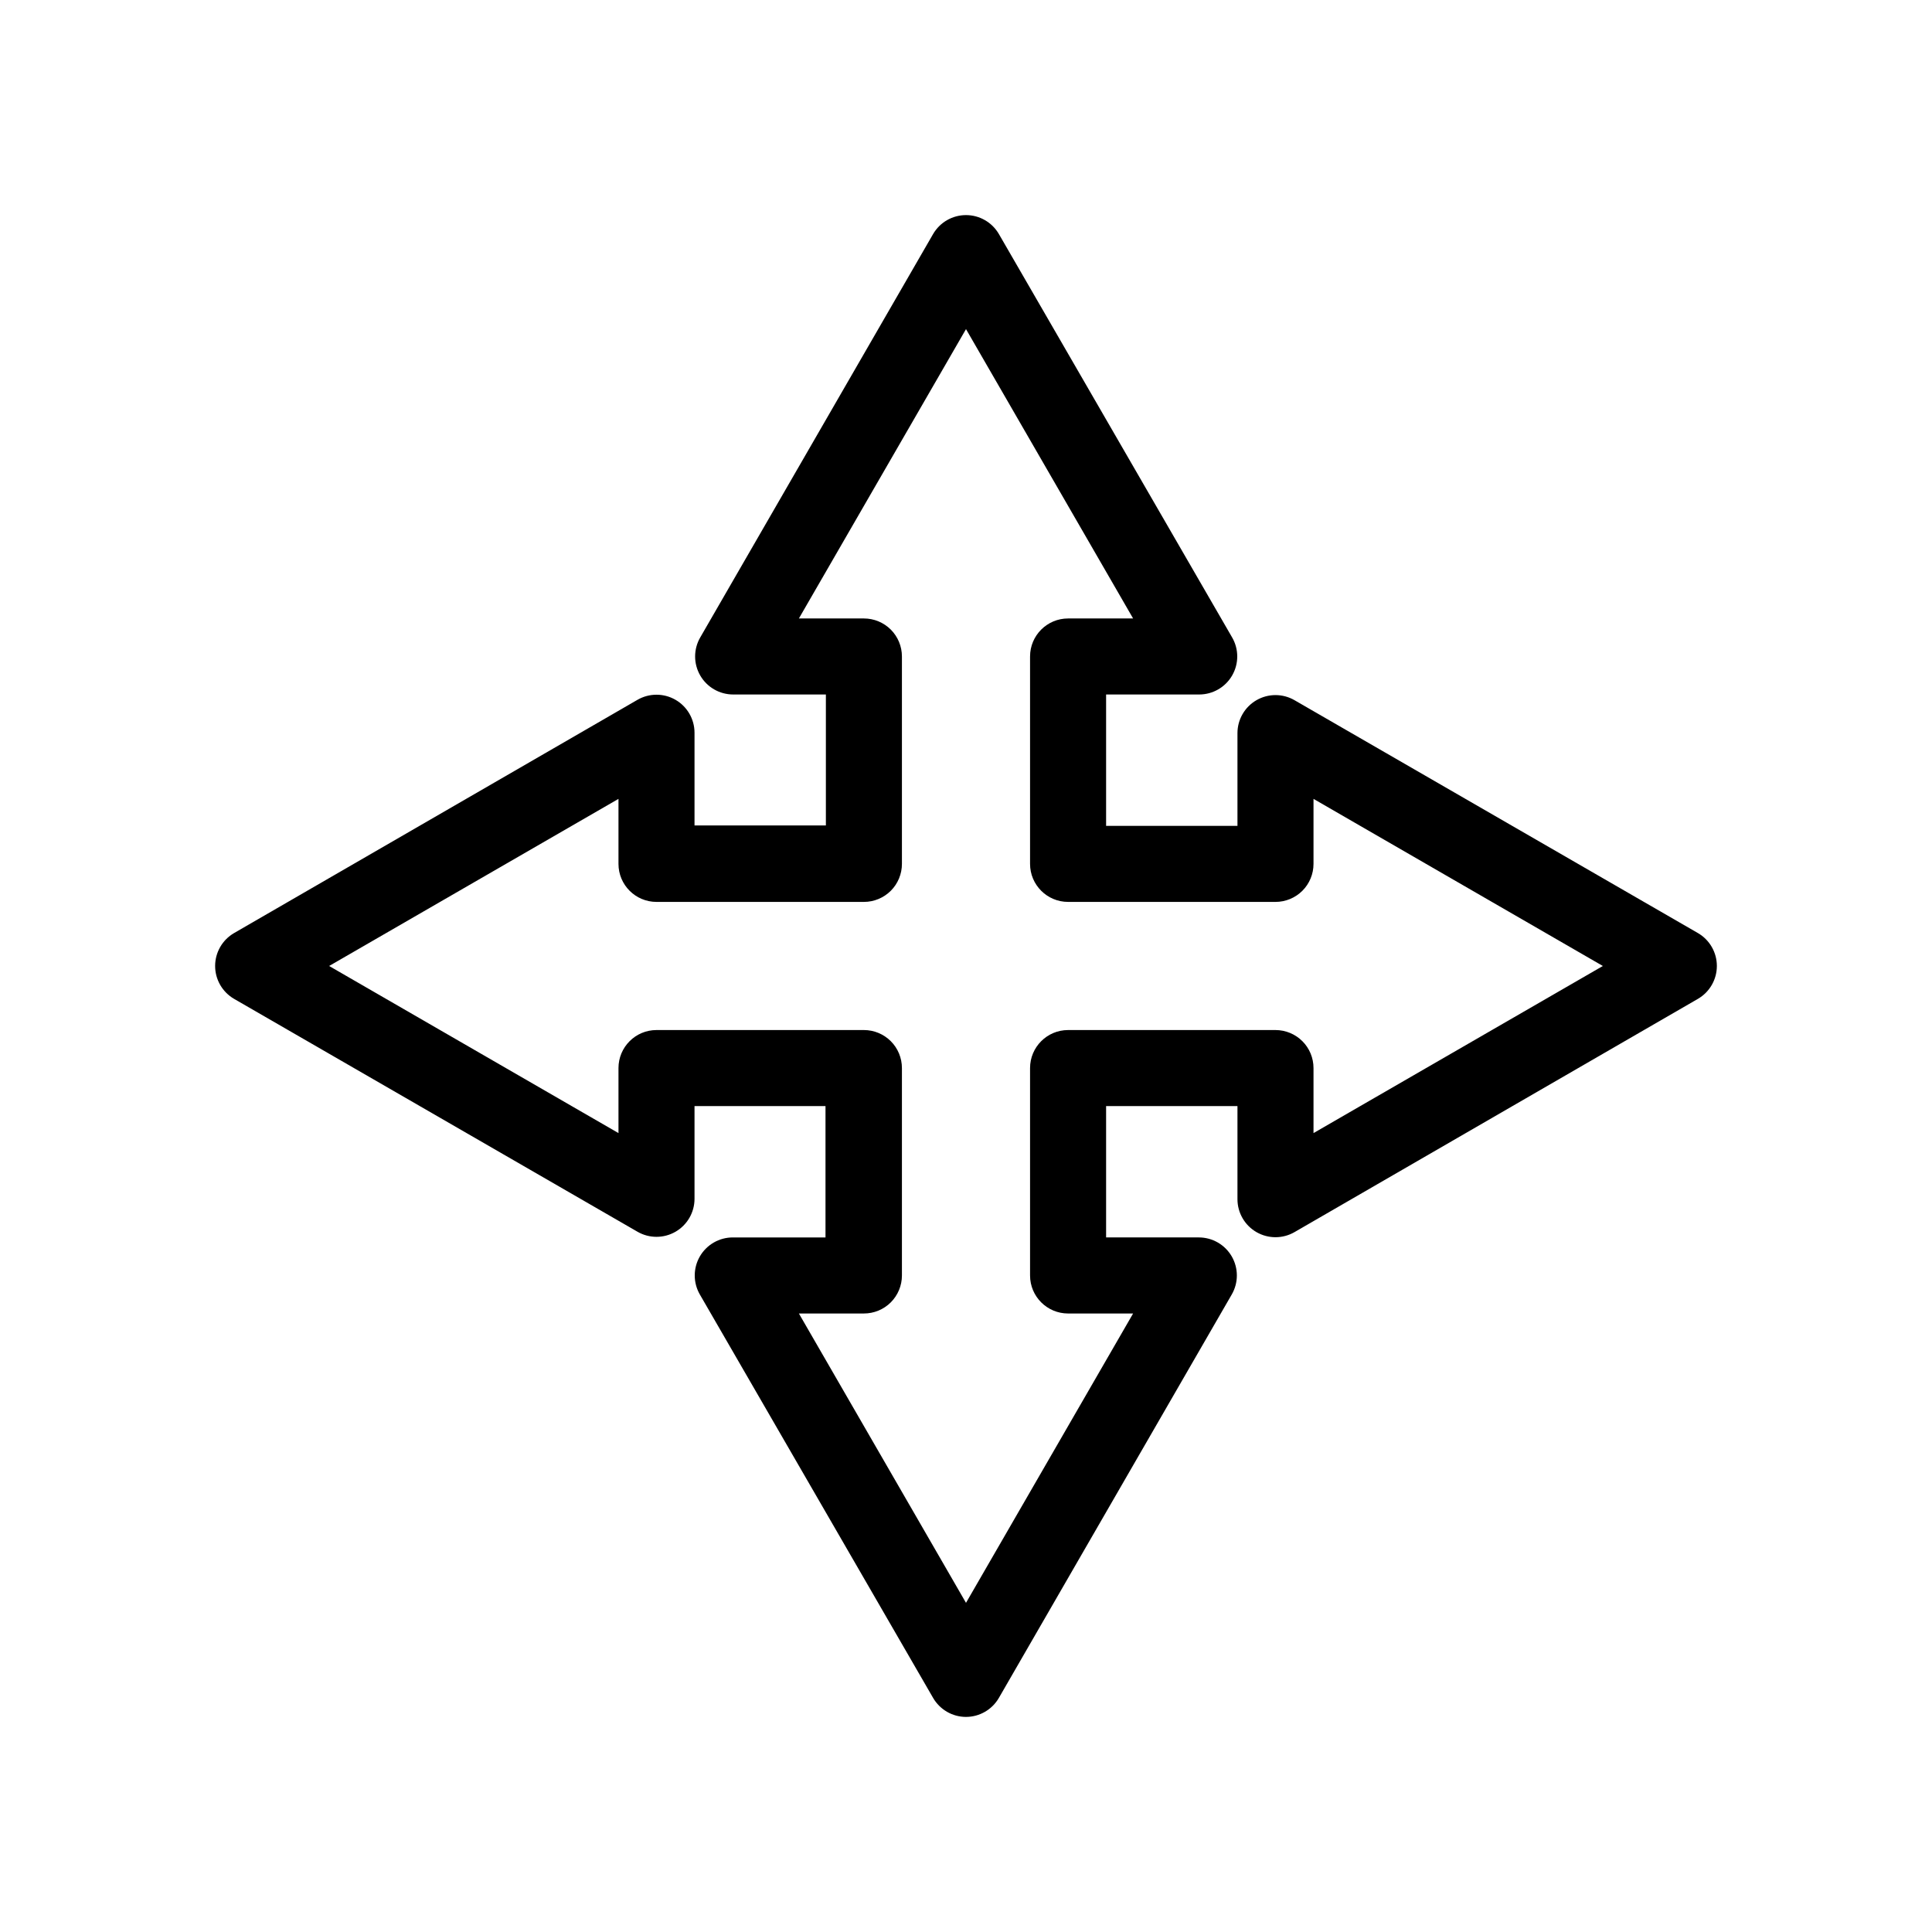 <?xml version="1.0" encoding="UTF-8"?>
<!-- The Best Svg Icon site in the world: iconSvg.co, Visit us! https://iconsvg.co -->
<svg fill="#000000" width="800px" height="800px" version="1.1" viewBox="144 144 512 512" xmlns="http://www.w3.org/2000/svg">
 <path d="m400 599c-3.598-0.004-6.918-1.926-8.719-5.039l-61.816-106.91c-1.797-3.117-1.801-6.957-0.004-10.074 1.801-3.117 5.121-5.039 8.719-5.043h24.586v-34.812h-34.711v24.586c-0.004 3.598-1.926 6.922-5.043 8.719-3.117 1.797-6.957 1.797-10.07-0.004l-106.91-61.715c-3.106-1.805-5.019-5.125-5.019-8.715 0-3.594 1.914-6.914 5.019-8.719l106.91-61.816c3.113-1.797 6.953-1.801 10.07-0.004 3.117 1.801 5.039 5.121 5.043 8.719v24.586h34.812v-34.711h-24.586c-3.598-0.004-6.922-1.926-8.719-5.043-1.797-3.117-1.797-6.957 0.004-10.07l61.715-106.91c1.805-3.106 5.125-5.019 8.719-5.019 3.59 0 6.91 1.914 8.715 5.019l61.816 106.91c1.801 3.113 1.801 6.953 0.004 10.07-1.797 3.117-5.121 5.039-8.719 5.043h-24.688v34.812h34.812v-24.586c0.004-3.598 1.926-6.922 5.043-8.719s6.957-1.797 10.074 0.004l106.91 61.715c3.109 1.805 5.019 5.125 5.019 8.719 0 3.59-1.91 6.91-5.019 8.715l-106.91 61.816c-3.117 1.801-6.957 1.801-10.074 0.004s-5.039-5.121-5.043-8.719v-24.688h-34.812v34.812h24.586c3.598 0.004 6.922 1.926 8.719 5.043s1.797 6.957-0.004 10.074l-61.715 106.91c-1.797 3.113-5.121 5.035-8.715 5.039zm-44.285-106.91 44.285 76.68 44.285-76.68h-17.23c-5.566 0-10.078-4.512-10.078-10.074v-54.965c0-5.566 4.512-10.078 10.078-10.078h54.965c2.672 0 5.234 1.062 7.125 2.953 1.891 1.887 2.949 4.449 2.949 7.125v17.23l76.68-44.285-76.68-44.285v17.23c0 2.672-1.059 5.234-2.949 7.125-1.891 1.887-4.453 2.949-7.125 2.949h-54.965c-5.566 0-10.078-4.512-10.078-10.074v-54.969c0-5.562 4.512-10.074 10.078-10.074h17.23l-44.285-76.68-44.285 76.68h17.23c2.672 0 5.234 1.062 7.125 2.949 1.887 1.891 2.949 4.453 2.949 7.125v54.969c0 2.672-1.062 5.234-2.949 7.125-1.891 1.887-4.453 2.949-7.125 2.949h-54.969c-5.562 0-10.074-4.512-10.074-10.074v-17.23l-76.68 44.285 76.68 44.285v-17.23c0-5.566 4.512-10.078 10.074-10.078h54.969c2.672 0 5.234 1.062 7.125 2.953 1.887 1.887 2.949 4.449 2.949 7.125v54.965c0 2.672-1.062 5.234-2.949 7.125-1.891 1.891-4.453 2.949-7.125 2.949z"/>
</svg>